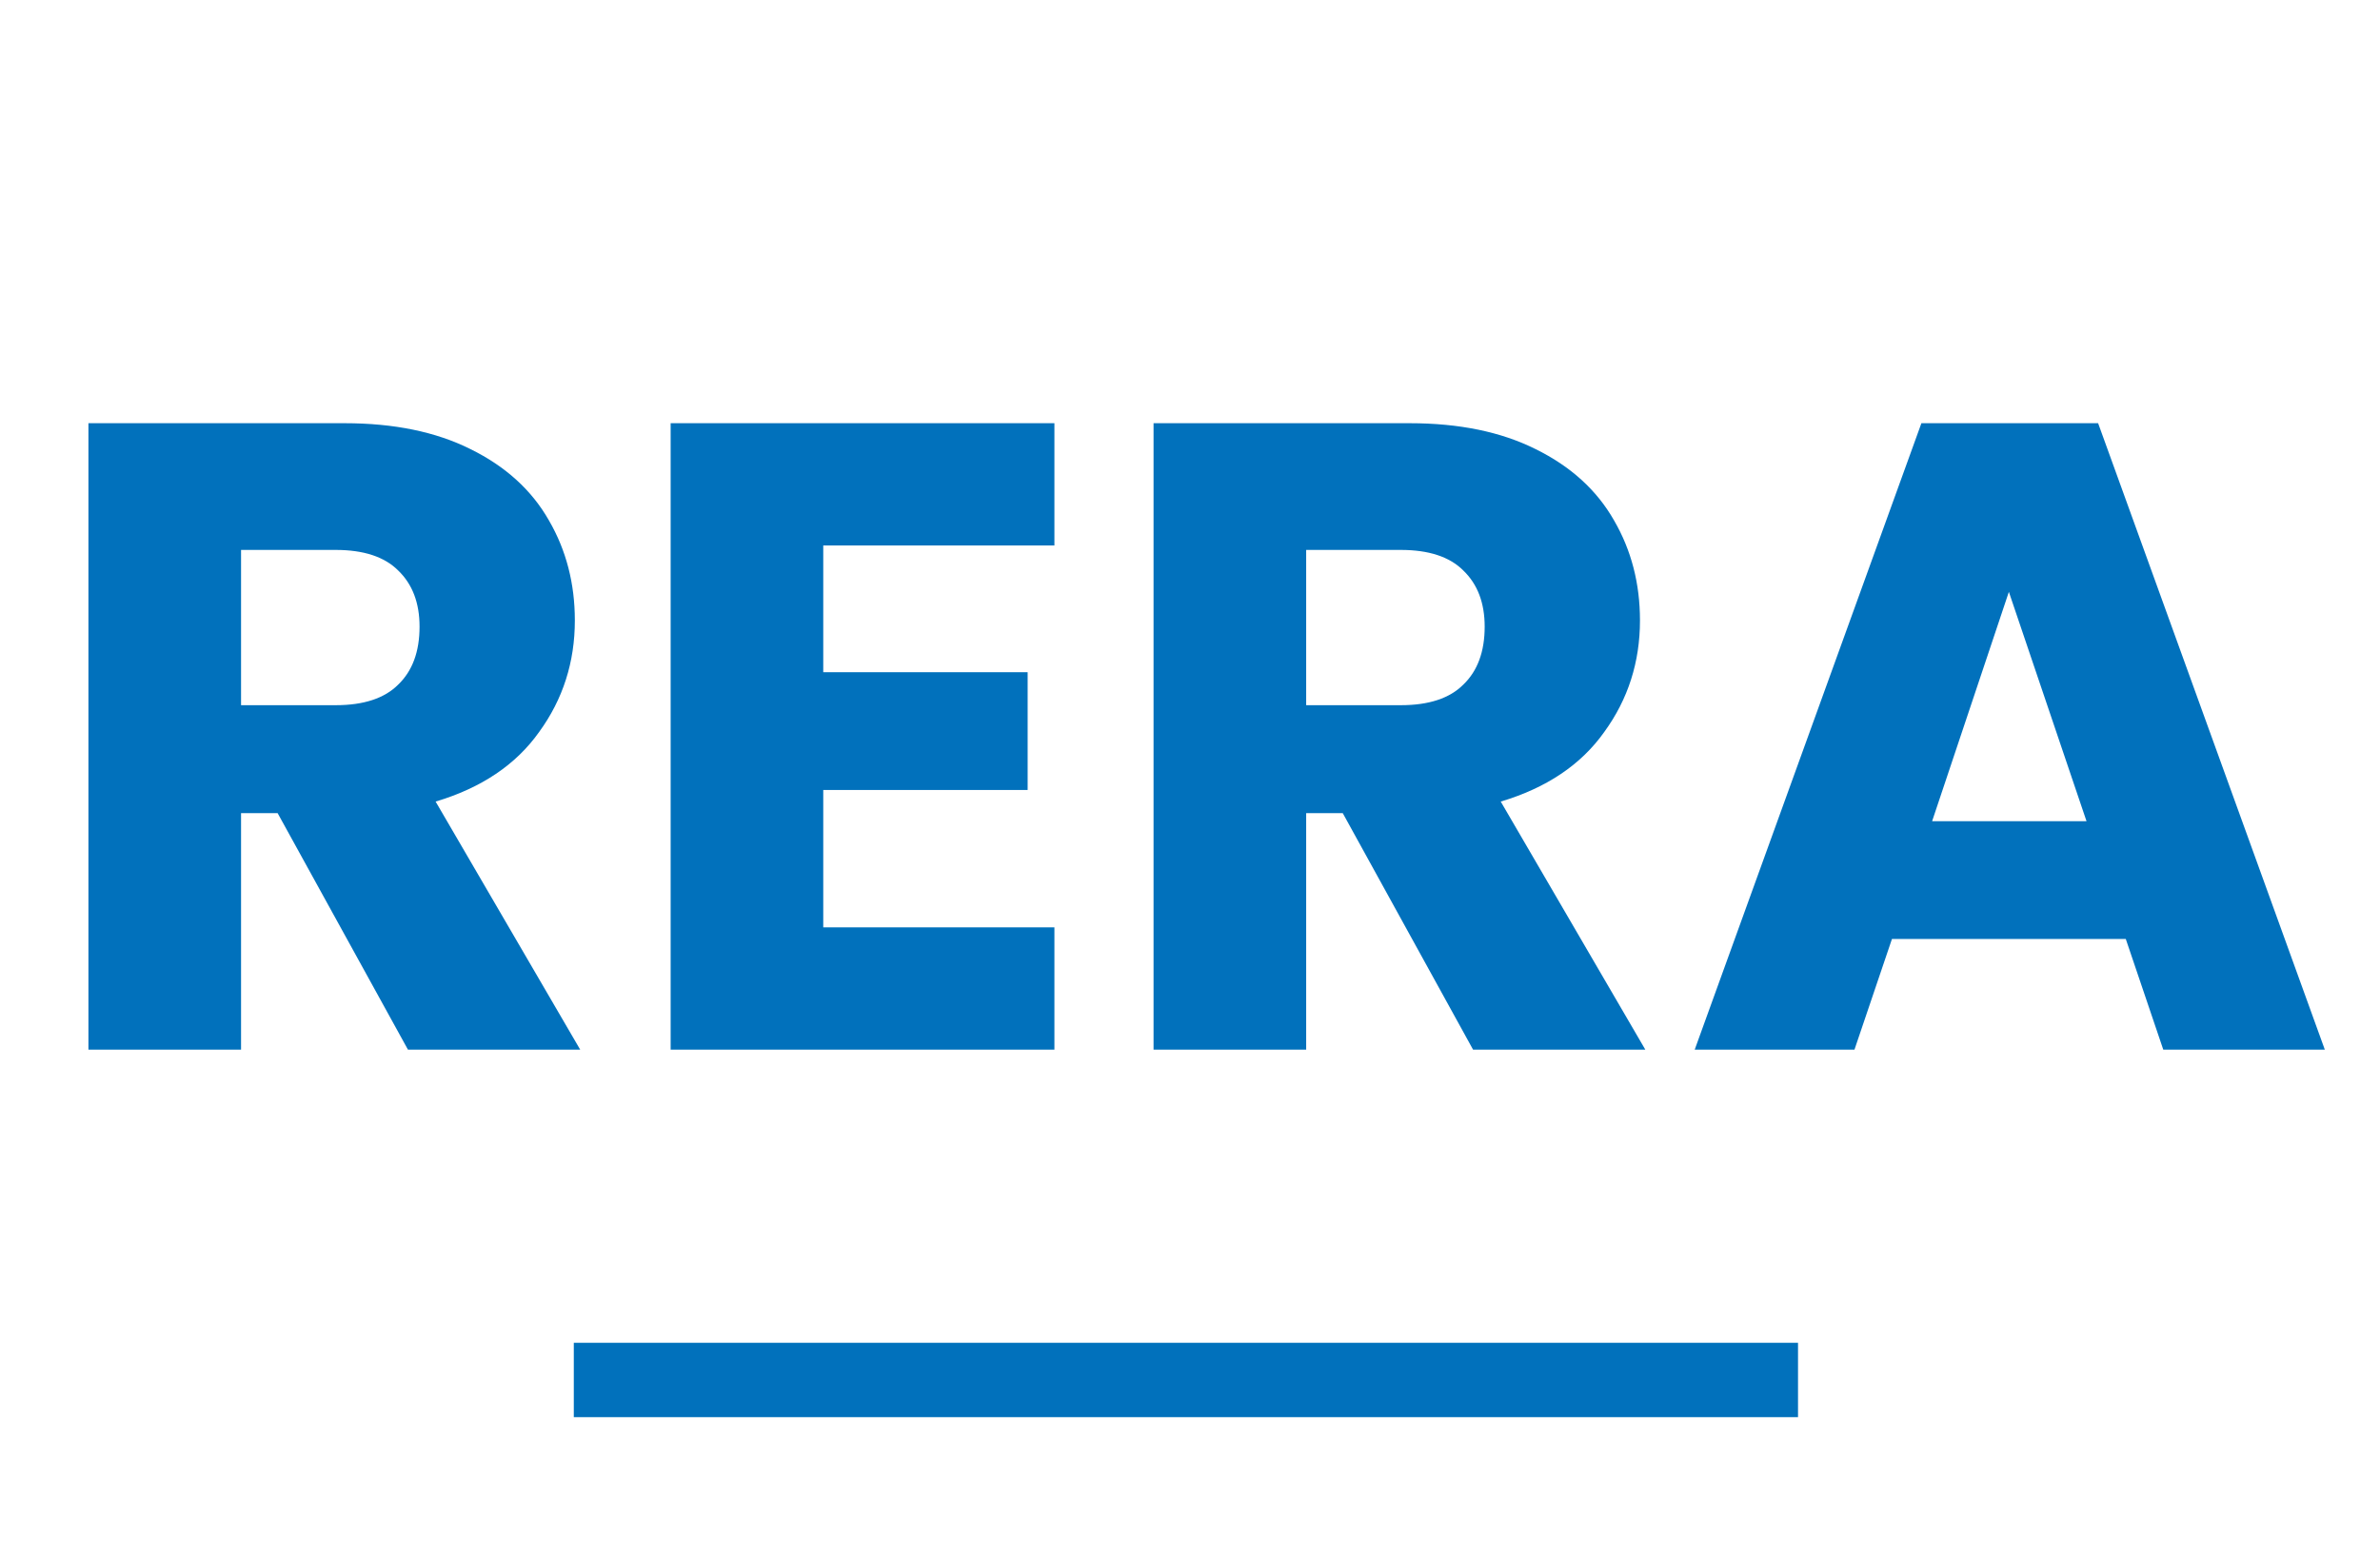 <svg width="32" height="21" viewBox="0 0 32 21" fill="none" xmlns="http://www.w3.org/2000/svg">
<path d="M5.485 14.115L3.733 10.935H3.241V14.115H1.189V5.691H4.633C5.297 5.691 5.861 5.807 6.325 6.039C6.797 6.271 7.149 6.591 7.381 6.999C7.613 7.399 7.729 7.847 7.729 8.343C7.729 8.903 7.569 9.403 7.249 9.843C6.937 10.283 6.473 10.595 5.857 10.779L7.801 14.115H5.485ZM3.241 9.483H4.513C4.889 9.483 5.169 9.391 5.353 9.207C5.545 9.023 5.641 8.763 5.641 8.427C5.641 8.107 5.545 7.855 5.353 7.671C5.169 7.487 4.889 7.395 4.513 7.395H3.241V9.483ZM11.069 7.335V9.039H13.817V10.623H11.069V12.471H14.177V14.115H9.017V5.691H14.177V7.335H11.069ZM19.806 14.115L18.054 10.935H17.562V14.115H15.51V5.691H18.954C19.618 5.691 20.182 5.807 20.646 6.039C21.118 6.271 21.47 6.591 21.702 6.999C21.934 7.399 22.05 7.847 22.05 8.343C22.05 8.903 21.89 9.403 21.57 9.843C21.258 10.283 20.794 10.595 20.178 10.779L22.122 14.115H19.806ZM17.562 9.483H18.834C19.21 9.483 19.49 9.391 19.674 9.207C19.866 9.023 19.962 8.763 19.962 8.427C19.962 8.107 19.866 7.855 19.674 7.671C19.49 7.487 19.21 7.395 18.834 7.395H17.562V9.483ZM28.582 12.627H25.438L24.934 14.115H22.786L25.834 5.691H28.21L31.258 14.115H29.086L28.582 12.627ZM28.054 11.043L27.01 7.959L25.978 11.043H28.054Z" fill="#0171BC"/>
<rect x="7.715" y="18.057" width="16.46" height="1" fill="#0171BC"/>
</svg>
